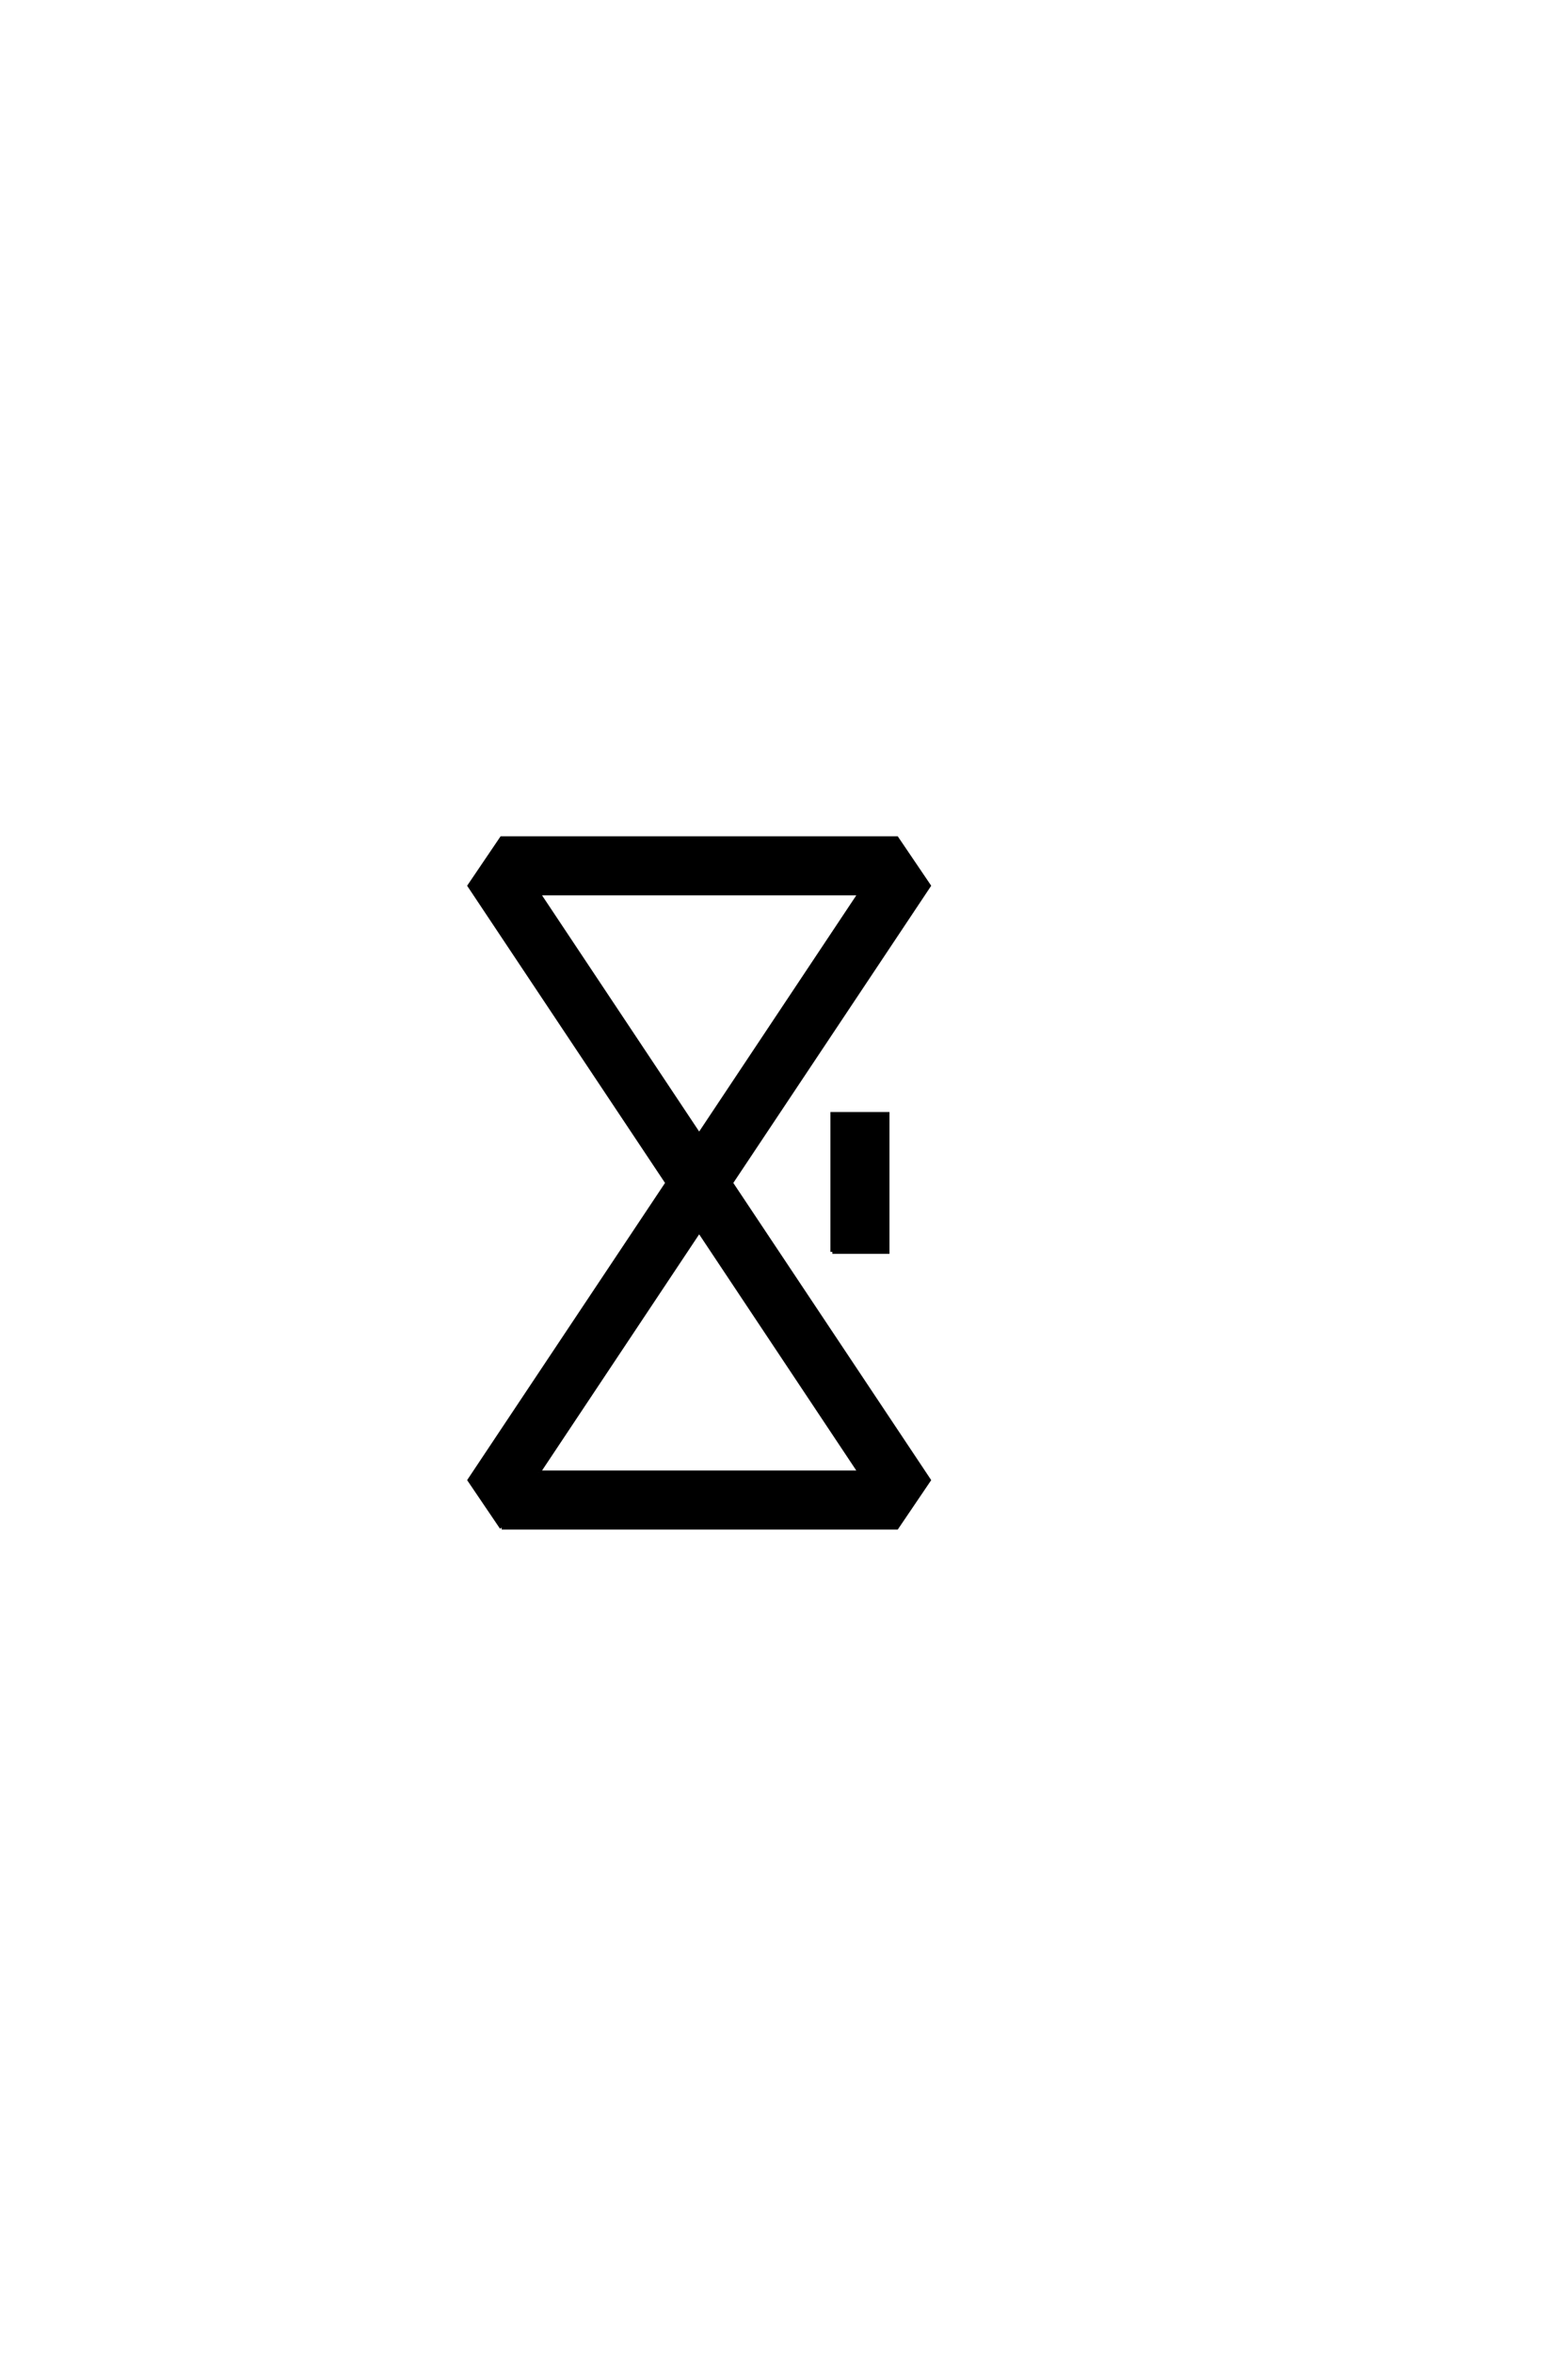 <?xml version="1.0" encoding="UTF-8"?>
<!DOCTYPE svg PUBLIC "-//W3C//DTD SVG 1.0//EN" "http://www.w3.org/TR/2001/REC-SVG-20010904/DTD/svg10.dtd">

<svg xmlns="http://www.w3.org/2000/svg" version="1.0" width="40" height="60">

  <g transform="scale(0.1 -0.1) translate(110.0 -370.0)">
    <path d="M17.969 -19.531
L9.766 -7.422
L60.25 68.359
L9.766 144.141
L17.969 156.25
L118.75 156.25
L126.953 144.141
L76.469 68.359
L126.953 -7.422
L118.75 -19.531
L17.969 -19.531
L17.969 -19.531
M27.344 -5.469
L109.375 -5.469
L68.359 56.156
L27.344 -5.469
L27.344 -5.469
M68.359 80.562
L109.375 142.188
L27.344 142.188
L68.359 80.562
L68.359 80.562
M102.344 50.781
L102.344 85.938
L116.406 85.938
L116.406 50.781
L102.344 50.781
" style="fill: #000000; stroke: #000000"/>
  </g>
</svg>
